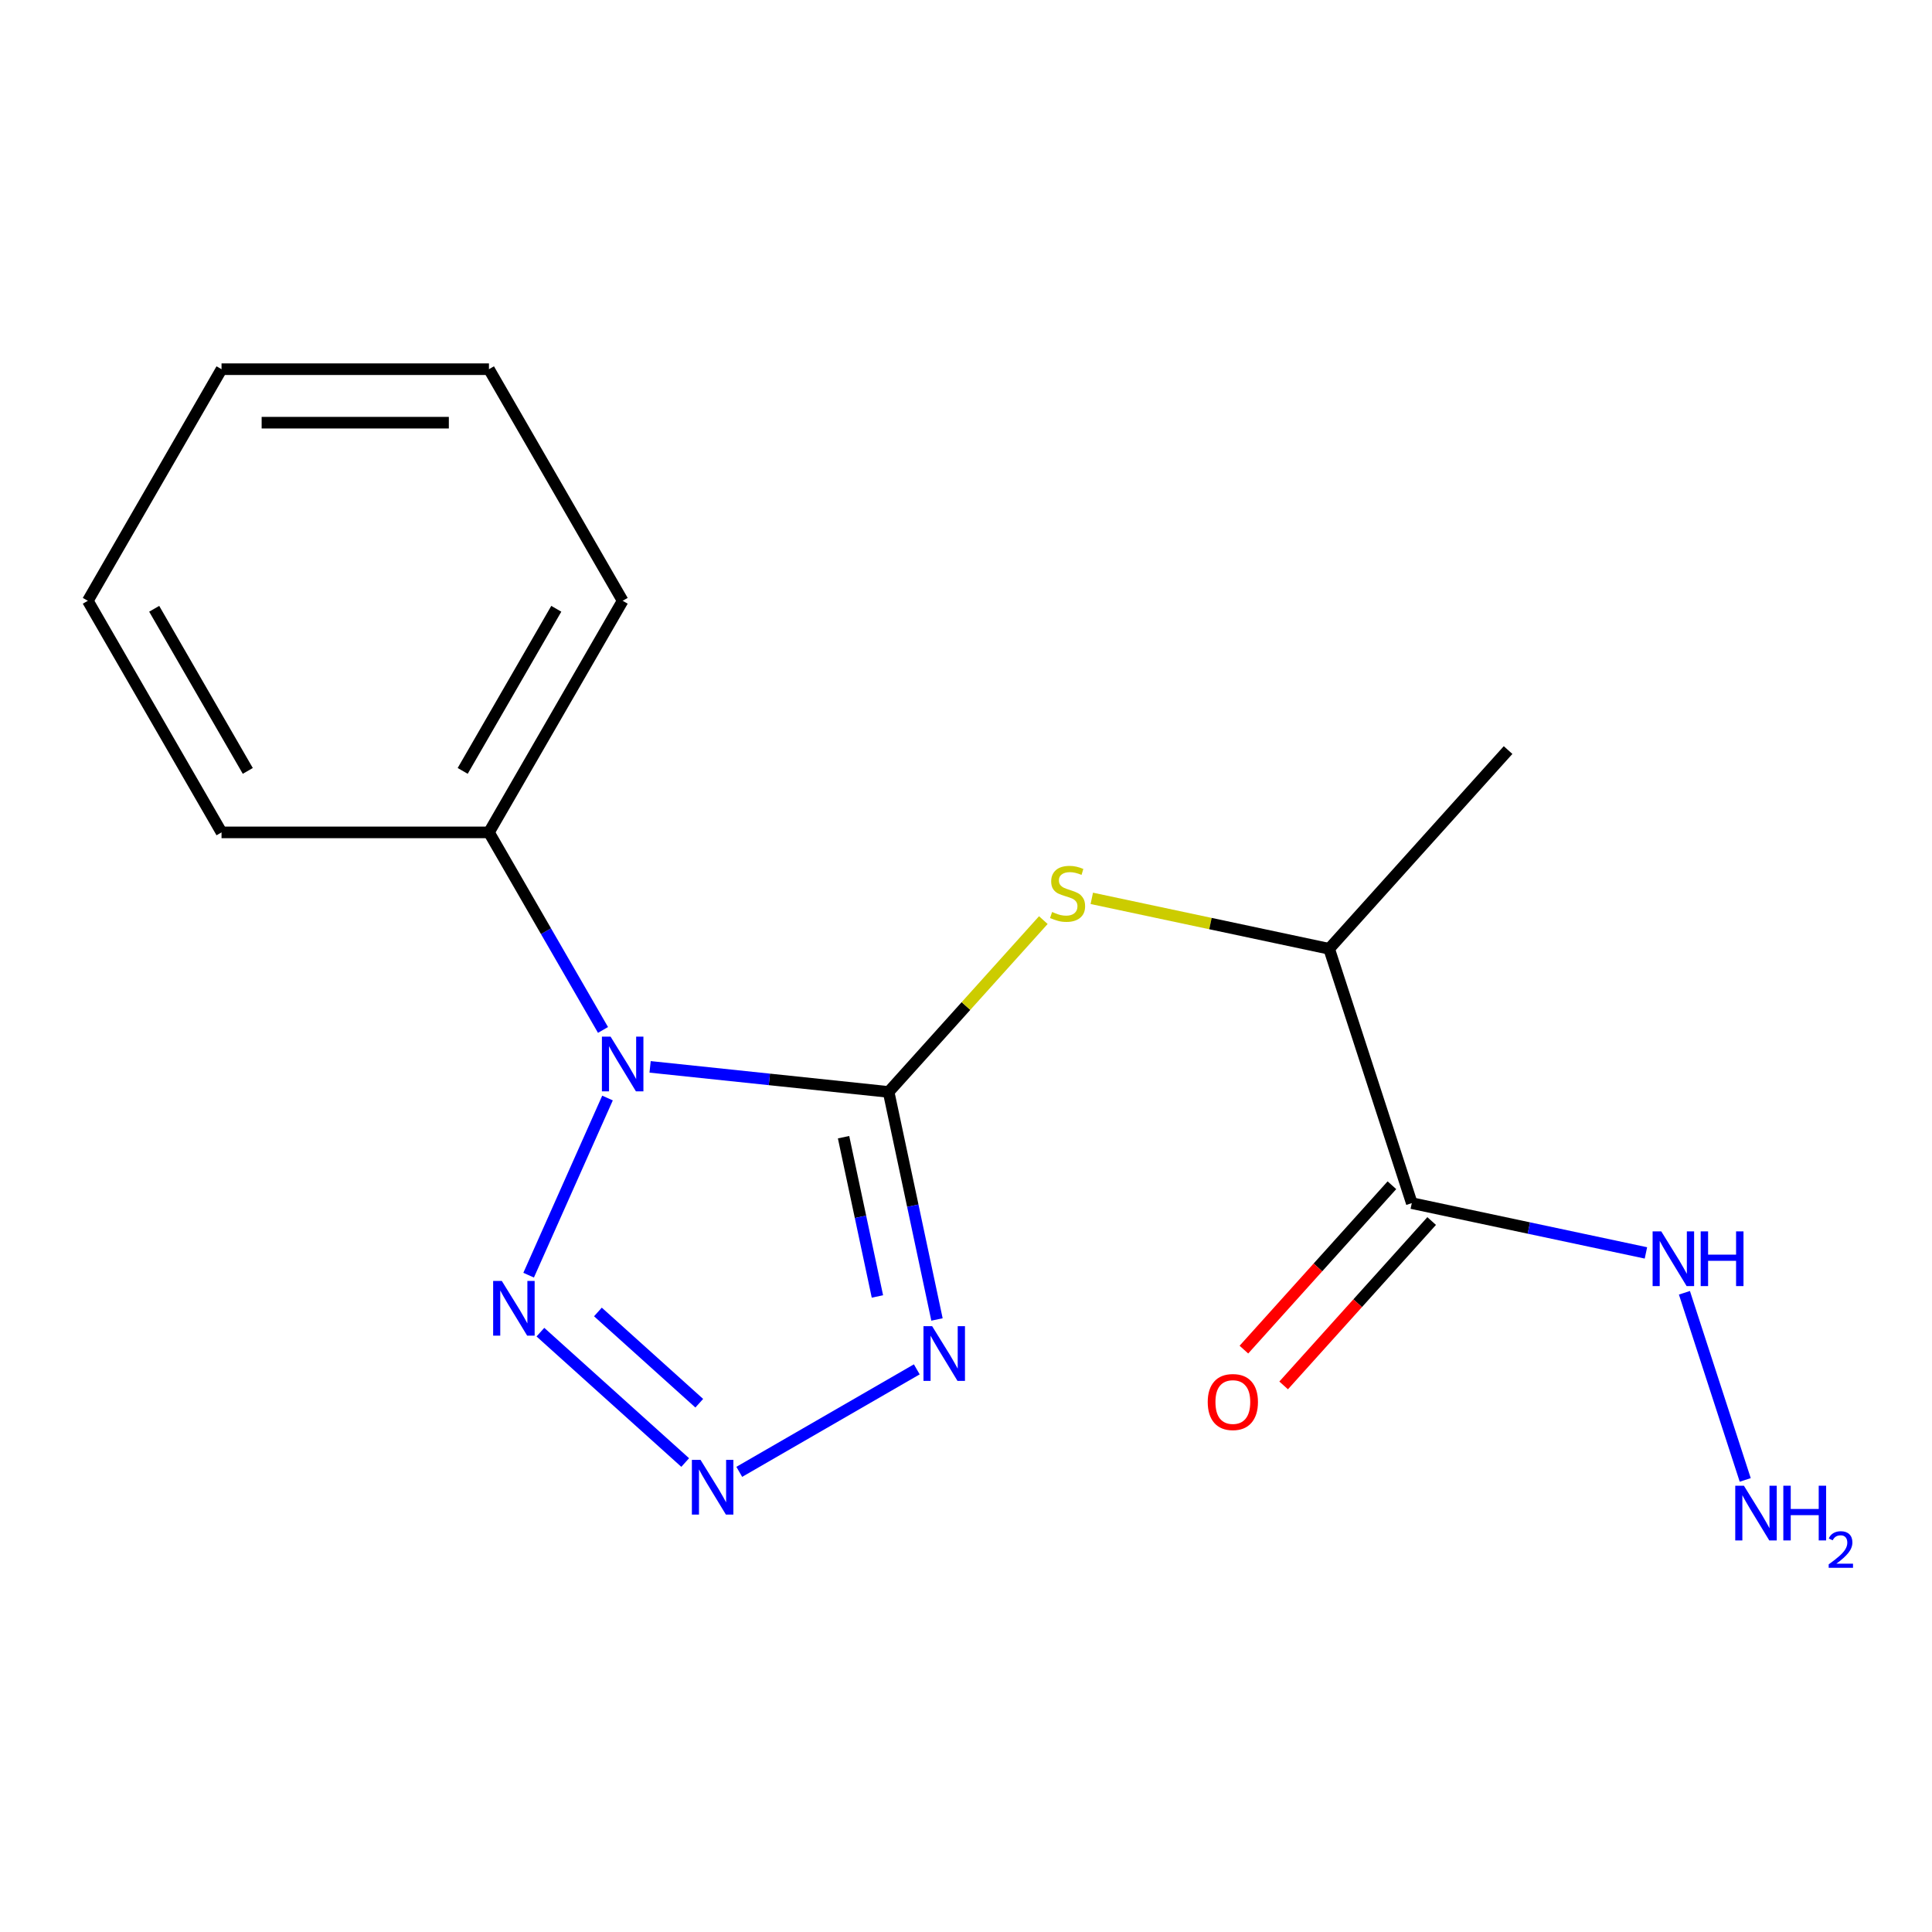 <?xml version='1.0' encoding='iso-8859-1'?>
<svg version='1.1' baseProfile='full'
              xmlns='http://www.w3.org/2000/svg'
                      xmlns:rdkit='http://www.rdkit.org/xml'
                      xmlns:xlink='http://www.w3.org/1999/xlink'
                  xml:space='preserve'
width='1000px' height='1000px' viewBox='0 0 1000 1000'>
<!-- END OF HEADER -->
<rect style='opacity:1.0;fill:#FFFFFF;stroke:none' width='1000' height='1000' x='0' y='0'> </rect>
<path class='bond-0' d='M 459.95,565.184 L 398.22,558.696' style='fill:none;fill-rule:evenodd;stroke:#000000;stroke-width:6px;stroke-linecap:butt;stroke-linejoin:miter;stroke-opacity:1' />
<path class='bond-0' d='M 398.22,558.696 L 336.491,552.208' style='fill:none;fill-rule:evenodd;stroke:#0000FF;stroke-width:6px;stroke-linecap:butt;stroke-linejoin:miter;stroke-opacity:1' />
<path class='bond-1' d='M 459.95,565.184 L 472.467,624.07' style='fill:none;fill-rule:evenodd;stroke:#000000;stroke-width:6px;stroke-linecap:butt;stroke-linejoin:miter;stroke-opacity:1' />
<path class='bond-1' d='M 472.467,624.07 L 484.983,682.956' style='fill:none;fill-rule:evenodd;stroke:#0000FF;stroke-width:6px;stroke-linecap:butt;stroke-linejoin:miter;stroke-opacity:1' />
<path class='bond-1' d='M 436.626,588.605 L 445.388,629.826' style='fill:none;fill-rule:evenodd;stroke:#000000;stroke-width:6px;stroke-linecap:butt;stroke-linejoin:miter;stroke-opacity:1' />
<path class='bond-1' d='M 445.388,629.826 L 454.15,671.046' style='fill:none;fill-rule:evenodd;stroke:#0000FF;stroke-width:6px;stroke-linecap:butt;stroke-linejoin:miter;stroke-opacity:1' />
<path class='bond-4' d='M 459.95,565.184 L 499.99,520.715' style='fill:none;fill-rule:evenodd;stroke:#000000;stroke-width:6px;stroke-linecap:butt;stroke-linejoin:miter;stroke-opacity:1' />
<path class='bond-4' d='M 499.99,520.715 L 540.029,476.247' style='fill:none;fill-rule:evenodd;stroke:#CCCC00;stroke-width:6px;stroke-linecap:butt;stroke-linejoin:miter;stroke-opacity:1' />
<path class='bond-3' d='M 314.445,568.335 L 273.621,660.028' style='fill:none;fill-rule:evenodd;stroke:#0000FF;stroke-width:6px;stroke-linecap:butt;stroke-linejoin:miter;stroke-opacity:1' />
<path class='bond-7' d='M 312.117,533.095 L 282.599,481.968' style='fill:none;fill-rule:evenodd;stroke:#0000FF;stroke-width:6px;stroke-linecap:butt;stroke-linejoin:miter;stroke-opacity:1' />
<path class='bond-7' d='M 282.599,481.968 L 253.081,430.842' style='fill:none;fill-rule:evenodd;stroke:#000000;stroke-width:6px;stroke-linecap:butt;stroke-linejoin:miter;stroke-opacity:1' />
<path class='bond-2' d='M 474.528,708.775 L 382.646,761.824' style='fill:none;fill-rule:evenodd;stroke:#0000FF;stroke-width:6px;stroke-linecap:butt;stroke-linejoin:miter;stroke-opacity:1' />
<path class='bond-17' d='M 354.655,757 L 279.713,689.522' style='fill:none;fill-rule:evenodd;stroke:#0000FF;stroke-width:6px;stroke-linecap:butt;stroke-linejoin:miter;stroke-opacity:1' />
<path class='bond-17' d='M 361.938,726.305 L 309.479,679.071' style='fill:none;fill-rule:evenodd;stroke:#0000FF;stroke-width:6px;stroke-linecap:butt;stroke-linejoin:miter;stroke-opacity:1' />
<path class='bond-6' d='M 565.11,464.985 L 626.536,478.041' style='fill:none;fill-rule:evenodd;stroke:#CCCC00;stroke-width:6px;stroke-linecap:butt;stroke-linejoin:miter;stroke-opacity:1' />
<path class='bond-6' d='M 626.536,478.041 L 687.963,491.098' style='fill:none;fill-rule:evenodd;stroke:#000000;stroke-width:6px;stroke-linecap:butt;stroke-linejoin:miter;stroke-opacity:1' />
<path class='bond-5' d='M 730.736,622.741 L 687.963,491.098' style='fill:none;fill-rule:evenodd;stroke:#000000;stroke-width:6px;stroke-linecap:butt;stroke-linejoin:miter;stroke-opacity:1' />
<path class='bond-8' d='M 720.45,613.479 L 682.145,656.021' style='fill:none;fill-rule:evenodd;stroke:#000000;stroke-width:6px;stroke-linecap:butt;stroke-linejoin:miter;stroke-opacity:1' />
<path class='bond-8' d='M 682.145,656.021 L 643.84,698.563' style='fill:none;fill-rule:evenodd;stroke:#FF0000;stroke-width:6px;stroke-linecap:butt;stroke-linejoin:miter;stroke-opacity:1' />
<path class='bond-8' d='M 741.023,632.003 L 702.718,674.545' style='fill:none;fill-rule:evenodd;stroke:#000000;stroke-width:6px;stroke-linecap:butt;stroke-linejoin:miter;stroke-opacity:1' />
<path class='bond-8' d='M 702.718,674.545 L 664.413,717.087' style='fill:none;fill-rule:evenodd;stroke:#FF0000;stroke-width:6px;stroke-linecap:butt;stroke-linejoin:miter;stroke-opacity:1' />
<path class='bond-9' d='M 730.736,622.741 L 791.333,635.621' style='fill:none;fill-rule:evenodd;stroke:#000000;stroke-width:6px;stroke-linecap:butt;stroke-linejoin:miter;stroke-opacity:1' />
<path class='bond-9' d='M 791.333,635.621 L 851.929,648.501' style='fill:none;fill-rule:evenodd;stroke:#0000FF;stroke-width:6px;stroke-linecap:butt;stroke-linejoin:miter;stroke-opacity:1' />
<path class='bond-11' d='M 687.963,491.098 L 780.582,388.233' style='fill:none;fill-rule:evenodd;stroke:#000000;stroke-width:6px;stroke-linecap:butt;stroke-linejoin:miter;stroke-opacity:1' />
<path class='bond-12' d='M 253.081,430.842 L 322.29,310.968' style='fill:none;fill-rule:evenodd;stroke:#000000;stroke-width:6px;stroke-linecap:butt;stroke-linejoin:miter;stroke-opacity:1' />
<path class='bond-12' d='M 239.488,399.019 L 287.934,315.107' style='fill:none;fill-rule:evenodd;stroke:#000000;stroke-width:6px;stroke-linecap:butt;stroke-linejoin:miter;stroke-opacity:1' />
<path class='bond-13' d='M 253.081,430.842 L 114.664,430.842' style='fill:none;fill-rule:evenodd;stroke:#000000;stroke-width:6px;stroke-linecap:butt;stroke-linejoin:miter;stroke-opacity:1' />
<path class='bond-10' d='M 871.855,669.14 L 903.328,766.006' style='fill:none;fill-rule:evenodd;stroke:#0000FF;stroke-width:6px;stroke-linecap:butt;stroke-linejoin:miter;stroke-opacity:1' />
<path class='bond-14' d='M 322.29,310.968 L 253.081,191.095' style='fill:none;fill-rule:evenodd;stroke:#000000;stroke-width:6px;stroke-linecap:butt;stroke-linejoin:miter;stroke-opacity:1' />
<path class='bond-15' d='M 114.664,430.842 L 45.455,310.968' style='fill:none;fill-rule:evenodd;stroke:#000000;stroke-width:6px;stroke-linecap:butt;stroke-linejoin:miter;stroke-opacity:1' />
<path class='bond-15' d='M 128.257,399.019 L 79.811,315.107' style='fill:none;fill-rule:evenodd;stroke:#000000;stroke-width:6px;stroke-linecap:butt;stroke-linejoin:miter;stroke-opacity:1' />
<path class='bond-18' d='M 253.081,191.095 L 114.664,191.095' style='fill:none;fill-rule:evenodd;stroke:#000000;stroke-width:6px;stroke-linecap:butt;stroke-linejoin:miter;stroke-opacity:1' />
<path class='bond-18' d='M 232.319,218.778 L 135.426,218.778' style='fill:none;fill-rule:evenodd;stroke:#000000;stroke-width:6px;stroke-linecap:butt;stroke-linejoin:miter;stroke-opacity:1' />
<path class='bond-16' d='M 45.455,310.968 L 114.664,191.095' style='fill:none;fill-rule:evenodd;stroke:#000000;stroke-width:6px;stroke-linecap:butt;stroke-linejoin:miter;stroke-opacity:1' />
<path  class='atom-1' d='M 316.03 536.555
L 325.31 551.555
Q 326.23 553.035, 327.71 555.715
Q 329.19 558.395, 329.27 558.555
L 329.27 536.555
L 333.03 536.555
L 333.03 564.875
L 329.15 564.875
L 319.19 548.475
Q 318.03 546.555, 316.79 544.355
Q 315.59 542.155, 315.23 541.475
L 315.23 564.875
L 311.55 564.875
L 311.55 536.555
L 316.03 536.555
' fill='#0000FF'/>
<path  class='atom-2' d='M 482.469 686.417
L 491.749 701.417
Q 492.669 702.897, 494.149 705.577
Q 495.629 708.257, 495.709 708.417
L 495.709 686.417
L 499.469 686.417
L 499.469 714.737
L 495.589 714.737
L 485.629 698.337
Q 484.469 696.417, 483.229 694.217
Q 482.029 692.017, 481.669 691.337
L 481.669 714.737
L 477.989 714.737
L 477.989 686.417
L 482.469 686.417
' fill='#0000FF'/>
<path  class='atom-3' d='M 362.595 755.626
L 371.875 770.626
Q 372.795 772.106, 374.275 774.786
Q 375.755 777.466, 375.835 777.626
L 375.835 755.626
L 379.595 755.626
L 379.595 783.946
L 375.715 783.946
L 365.755 767.546
Q 364.595 765.626, 363.355 763.426
Q 362.155 761.226, 361.795 760.546
L 361.795 783.946
L 358.115 783.946
L 358.115 755.626
L 362.595 755.626
' fill='#0000FF'/>
<path  class='atom-4' d='M 259.731 663.006
L 269.011 678.006
Q 269.931 679.486, 271.411 682.166
Q 272.891 684.846, 272.971 685.006
L 272.971 663.006
L 276.731 663.006
L 276.731 691.326
L 272.851 691.326
L 262.891 674.926
Q 261.731 673.006, 260.491 670.806
Q 259.291 668.606, 258.931 667.926
L 258.931 691.326
L 255.251 691.326
L 255.251 663.006
L 259.731 663.006
' fill='#0000FF'/>
<path  class='atom-5' d='M 544.57 472.039
Q 544.89 472.159, 546.21 472.719
Q 547.53 473.279, 548.97 473.639
Q 550.45 473.959, 551.89 473.959
Q 554.57 473.959, 556.13 472.679
Q 557.69 471.359, 557.69 469.079
Q 557.69 467.519, 556.89 466.559
Q 556.13 465.599, 554.93 465.079
Q 553.73 464.559, 551.73 463.959
Q 549.21 463.199, 547.69 462.479
Q 546.21 461.759, 545.13 460.239
Q 544.09 458.719, 544.09 456.159
Q 544.09 452.599, 546.49 450.399
Q 548.93 448.199, 553.73 448.199
Q 557.01 448.199, 560.73 449.759
L 559.81 452.839
Q 556.41 451.439, 553.85 451.439
Q 551.09 451.439, 549.57 452.599
Q 548.05 453.719, 548.09 455.679
Q 548.09 457.199, 548.85 458.119
Q 549.65 459.039, 550.77 459.559
Q 551.93 460.079, 553.85 460.679
Q 556.41 461.479, 557.93 462.279
Q 559.45 463.079, 560.53 464.719
Q 561.65 466.319, 561.65 469.079
Q 561.65 472.999, 559.01 475.119
Q 556.41 477.199, 552.05 477.199
Q 549.53 477.199, 547.61 476.639
Q 545.73 476.119, 543.49 475.199
L 544.57 472.039
' fill='#CCCC00'/>
<path  class='atom-9' d='M 625.117 725.686
Q 625.117 718.886, 628.477 715.086
Q 631.837 711.286, 638.117 711.286
Q 644.397 711.286, 647.757 715.086
Q 651.117 718.886, 651.117 725.686
Q 651.117 732.566, 647.717 736.486
Q 644.317 740.366, 638.117 740.366
Q 631.877 740.366, 628.477 736.486
Q 625.117 732.606, 625.117 725.686
M 638.117 737.166
Q 642.437 737.166, 644.757 734.286
Q 647.117 731.366, 647.117 725.686
Q 647.117 720.126, 644.757 717.326
Q 642.437 714.486, 638.117 714.486
Q 633.797 714.486, 631.437 717.286
Q 629.117 720.086, 629.117 725.686
Q 629.117 731.406, 631.437 734.286
Q 633.797 737.166, 638.117 737.166
' fill='#FF0000'/>
<path  class='atom-10' d='M 859.869 637.36
L 869.149 652.36
Q 870.069 653.84, 871.549 656.52
Q 873.029 659.2, 873.109 659.36
L 873.109 637.36
L 876.869 637.36
L 876.869 665.68
L 872.989 665.68
L 863.029 649.28
Q 861.869 647.36, 860.629 645.16
Q 859.429 642.96, 859.069 642.28
L 859.069 665.68
L 855.389 665.68
L 855.389 637.36
L 859.869 637.36
' fill='#0000FF'/>
<path  class='atom-10' d='M 880.269 637.36
L 884.109 637.36
L 884.109 649.4
L 898.589 649.4
L 898.589 637.36
L 902.429 637.36
L 902.429 665.68
L 898.589 665.68
L 898.589 652.6
L 884.109 652.6
L 884.109 665.68
L 880.269 665.68
L 880.269 637.36
' fill='#0000FF'/>
<path  class='atom-11' d='M 902.643 769.003
L 911.923 784.003
Q 912.843 785.483, 914.323 788.163
Q 915.803 790.843, 915.883 791.003
L 915.883 769.003
L 919.643 769.003
L 919.643 797.323
L 915.763 797.323
L 905.803 780.923
Q 904.643 779.003, 903.403 776.803
Q 902.203 774.603, 901.843 773.923
L 901.843 797.323
L 898.163 797.323
L 898.163 769.003
L 902.643 769.003
' fill='#0000FF'/>
<path  class='atom-11' d='M 923.043 769.003
L 926.883 769.003
L 926.883 781.043
L 941.363 781.043
L 941.363 769.003
L 945.203 769.003
L 945.203 797.323
L 941.363 797.323
L 941.363 784.243
L 926.883 784.243
L 926.883 797.323
L 923.043 797.323
L 923.043 769.003
' fill='#0000FF'/>
<path  class='atom-11' d='M 946.576 796.329
Q 947.262 794.561, 948.899 793.584
Q 950.536 792.581, 952.806 792.581
Q 955.631 792.581, 957.215 794.112
Q 958.799 795.643, 958.799 798.362
Q 958.799 801.134, 956.74 803.721
Q 954.707 806.309, 950.483 809.371
L 959.116 809.371
L 959.116 811.483
L 946.523 811.483
L 946.523 809.714
Q 950.008 807.233, 952.067 805.385
Q 954.153 803.537, 955.156 801.873
Q 956.159 800.21, 956.159 798.494
Q 956.159 796.699, 955.261 795.696
Q 954.364 794.693, 952.806 794.693
Q 951.301 794.693, 950.298 795.3
Q 949.295 795.907, 948.582 797.253
L 946.576 796.329
' fill='#0000FF'/>
</svg>
